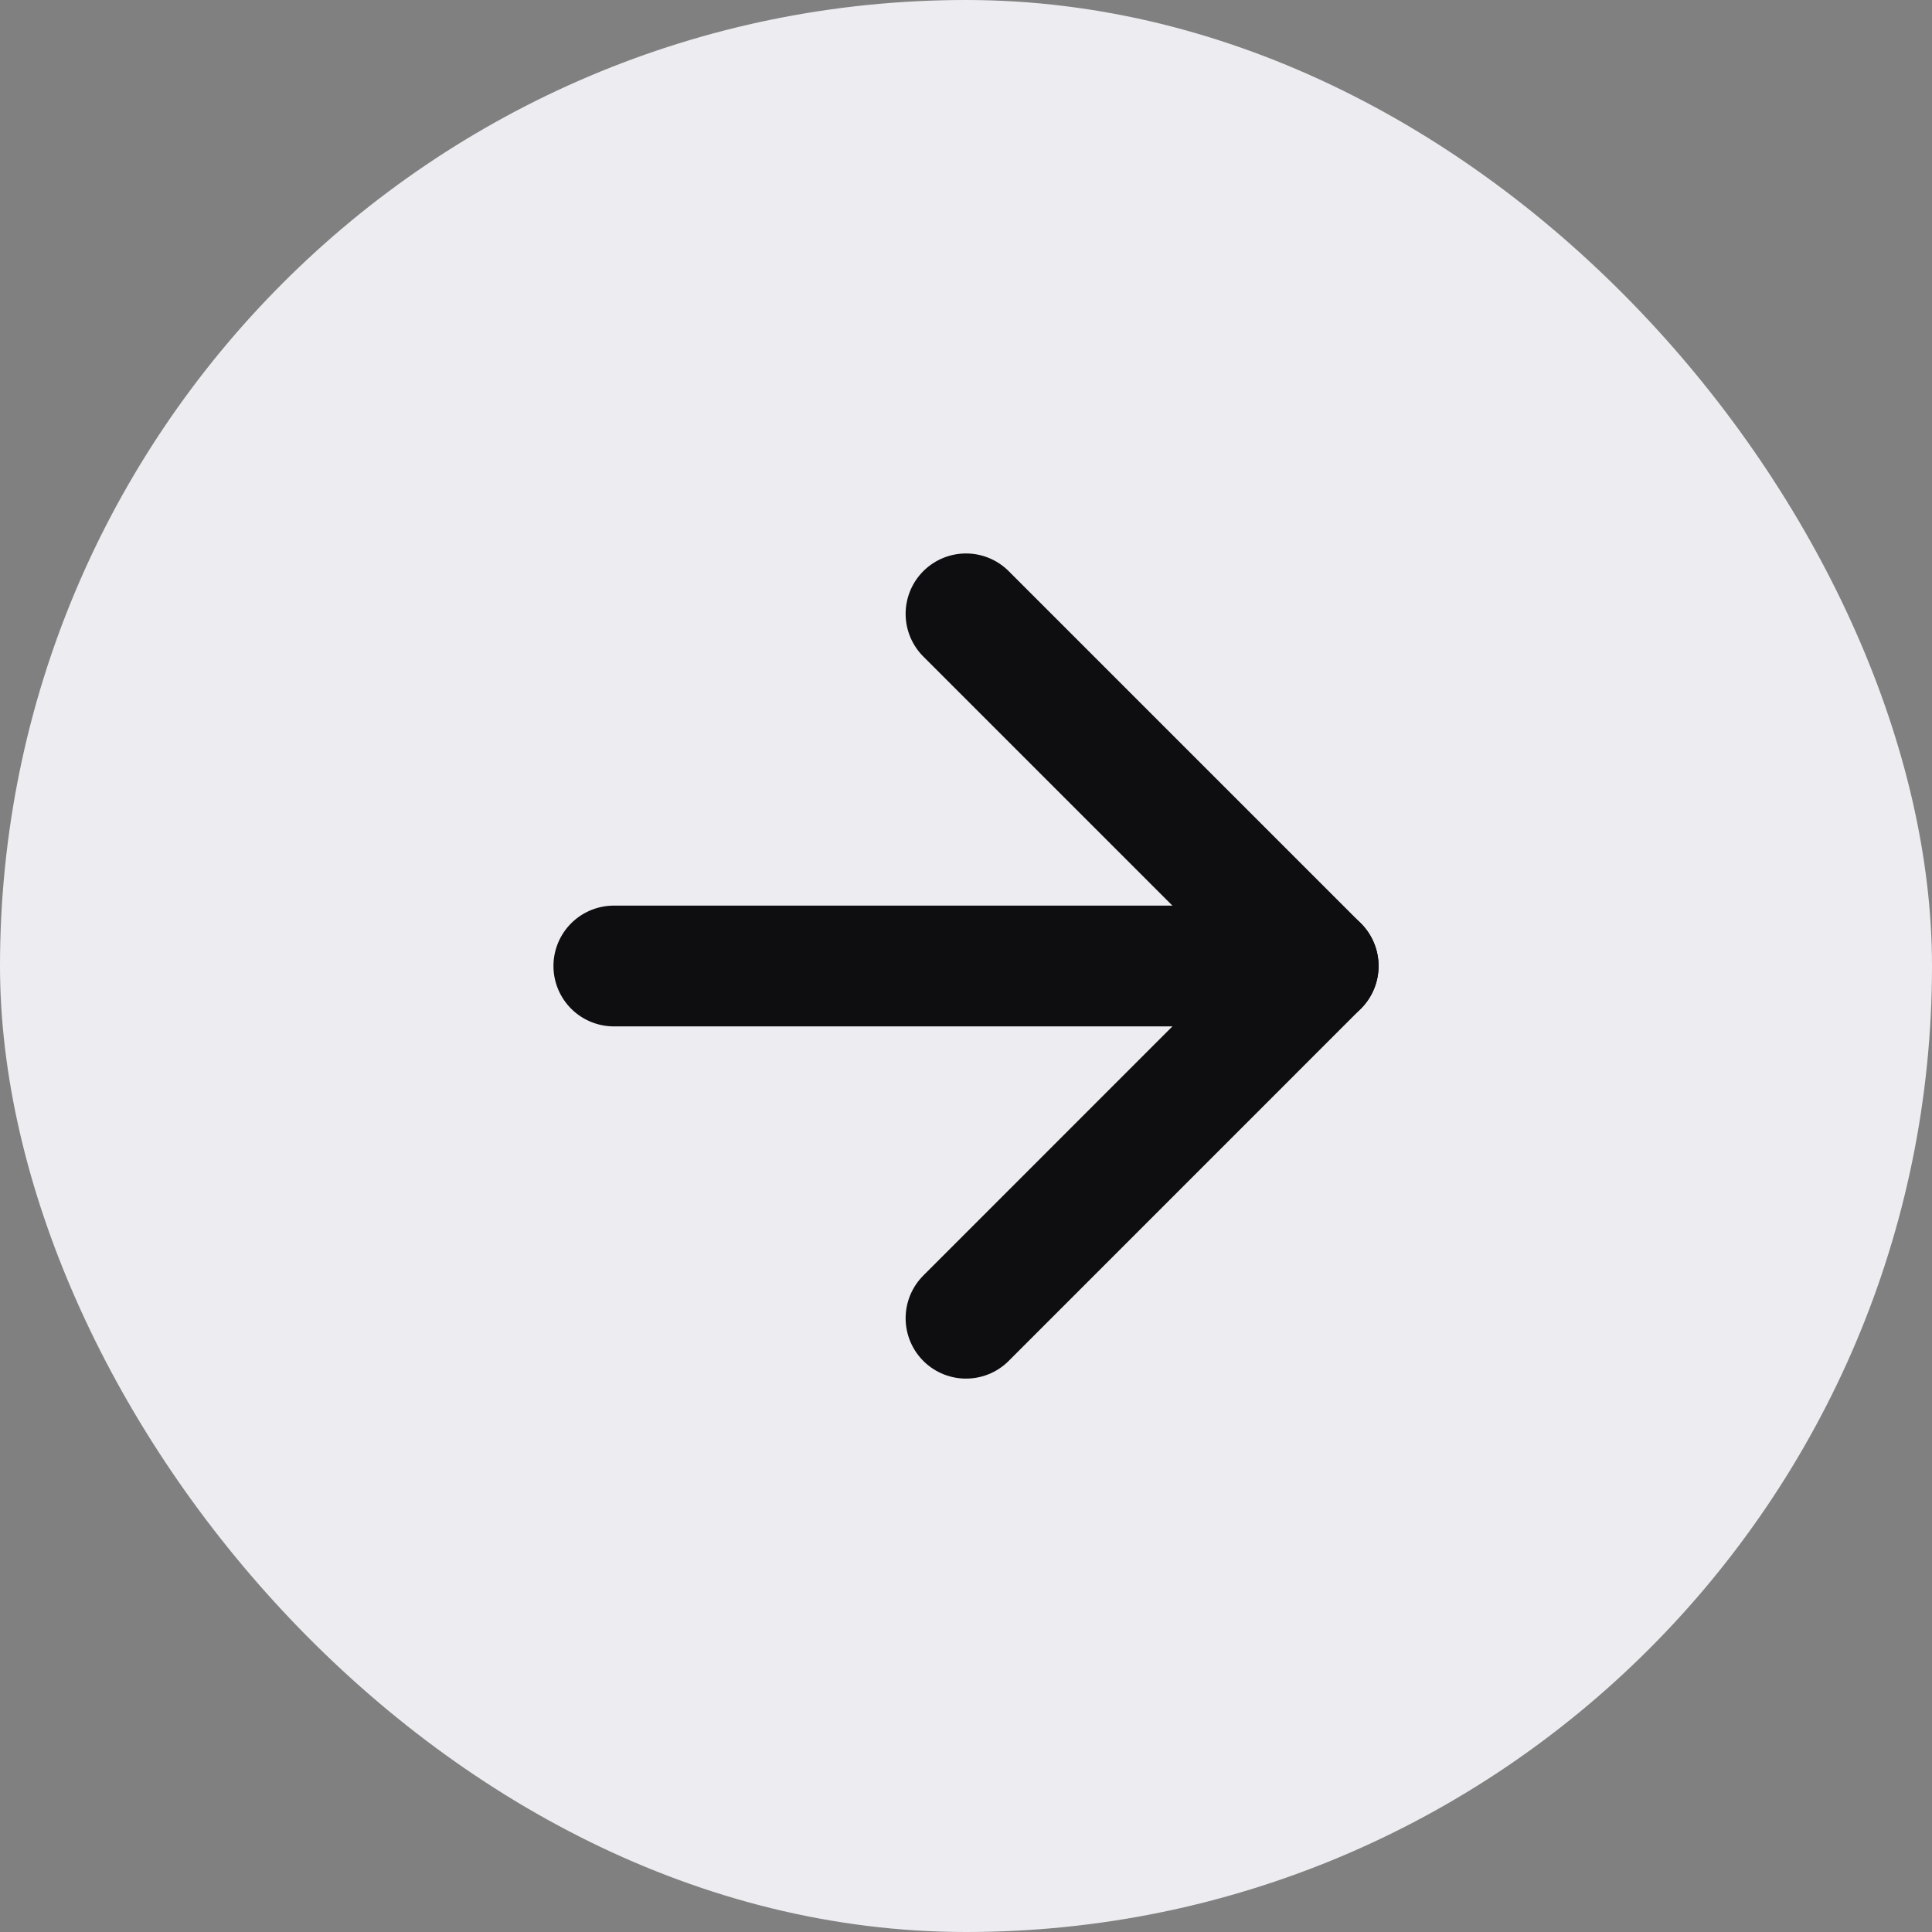 <svg width="32" height="32" viewBox="0 0 32 32" fill="none" xmlns="http://www.w3.org/2000/svg">
<rect x="0" y="0" width="32" height="32" fill="#808080" stroke="none"/>
<rect width="32" height="32" rx="16" fill="#EDEDF1"/>
<path d="M10.167 16L21.834 16" stroke="#0E0E11" stroke-width="2" stroke-linecap="round" stroke-linejoin="round"/>
<path d="M16 10.167L21.833 16L16 21.834" stroke="#0E0E11" stroke-width="2" stroke-linecap="round" stroke-linejoin="round"/>
</svg>
